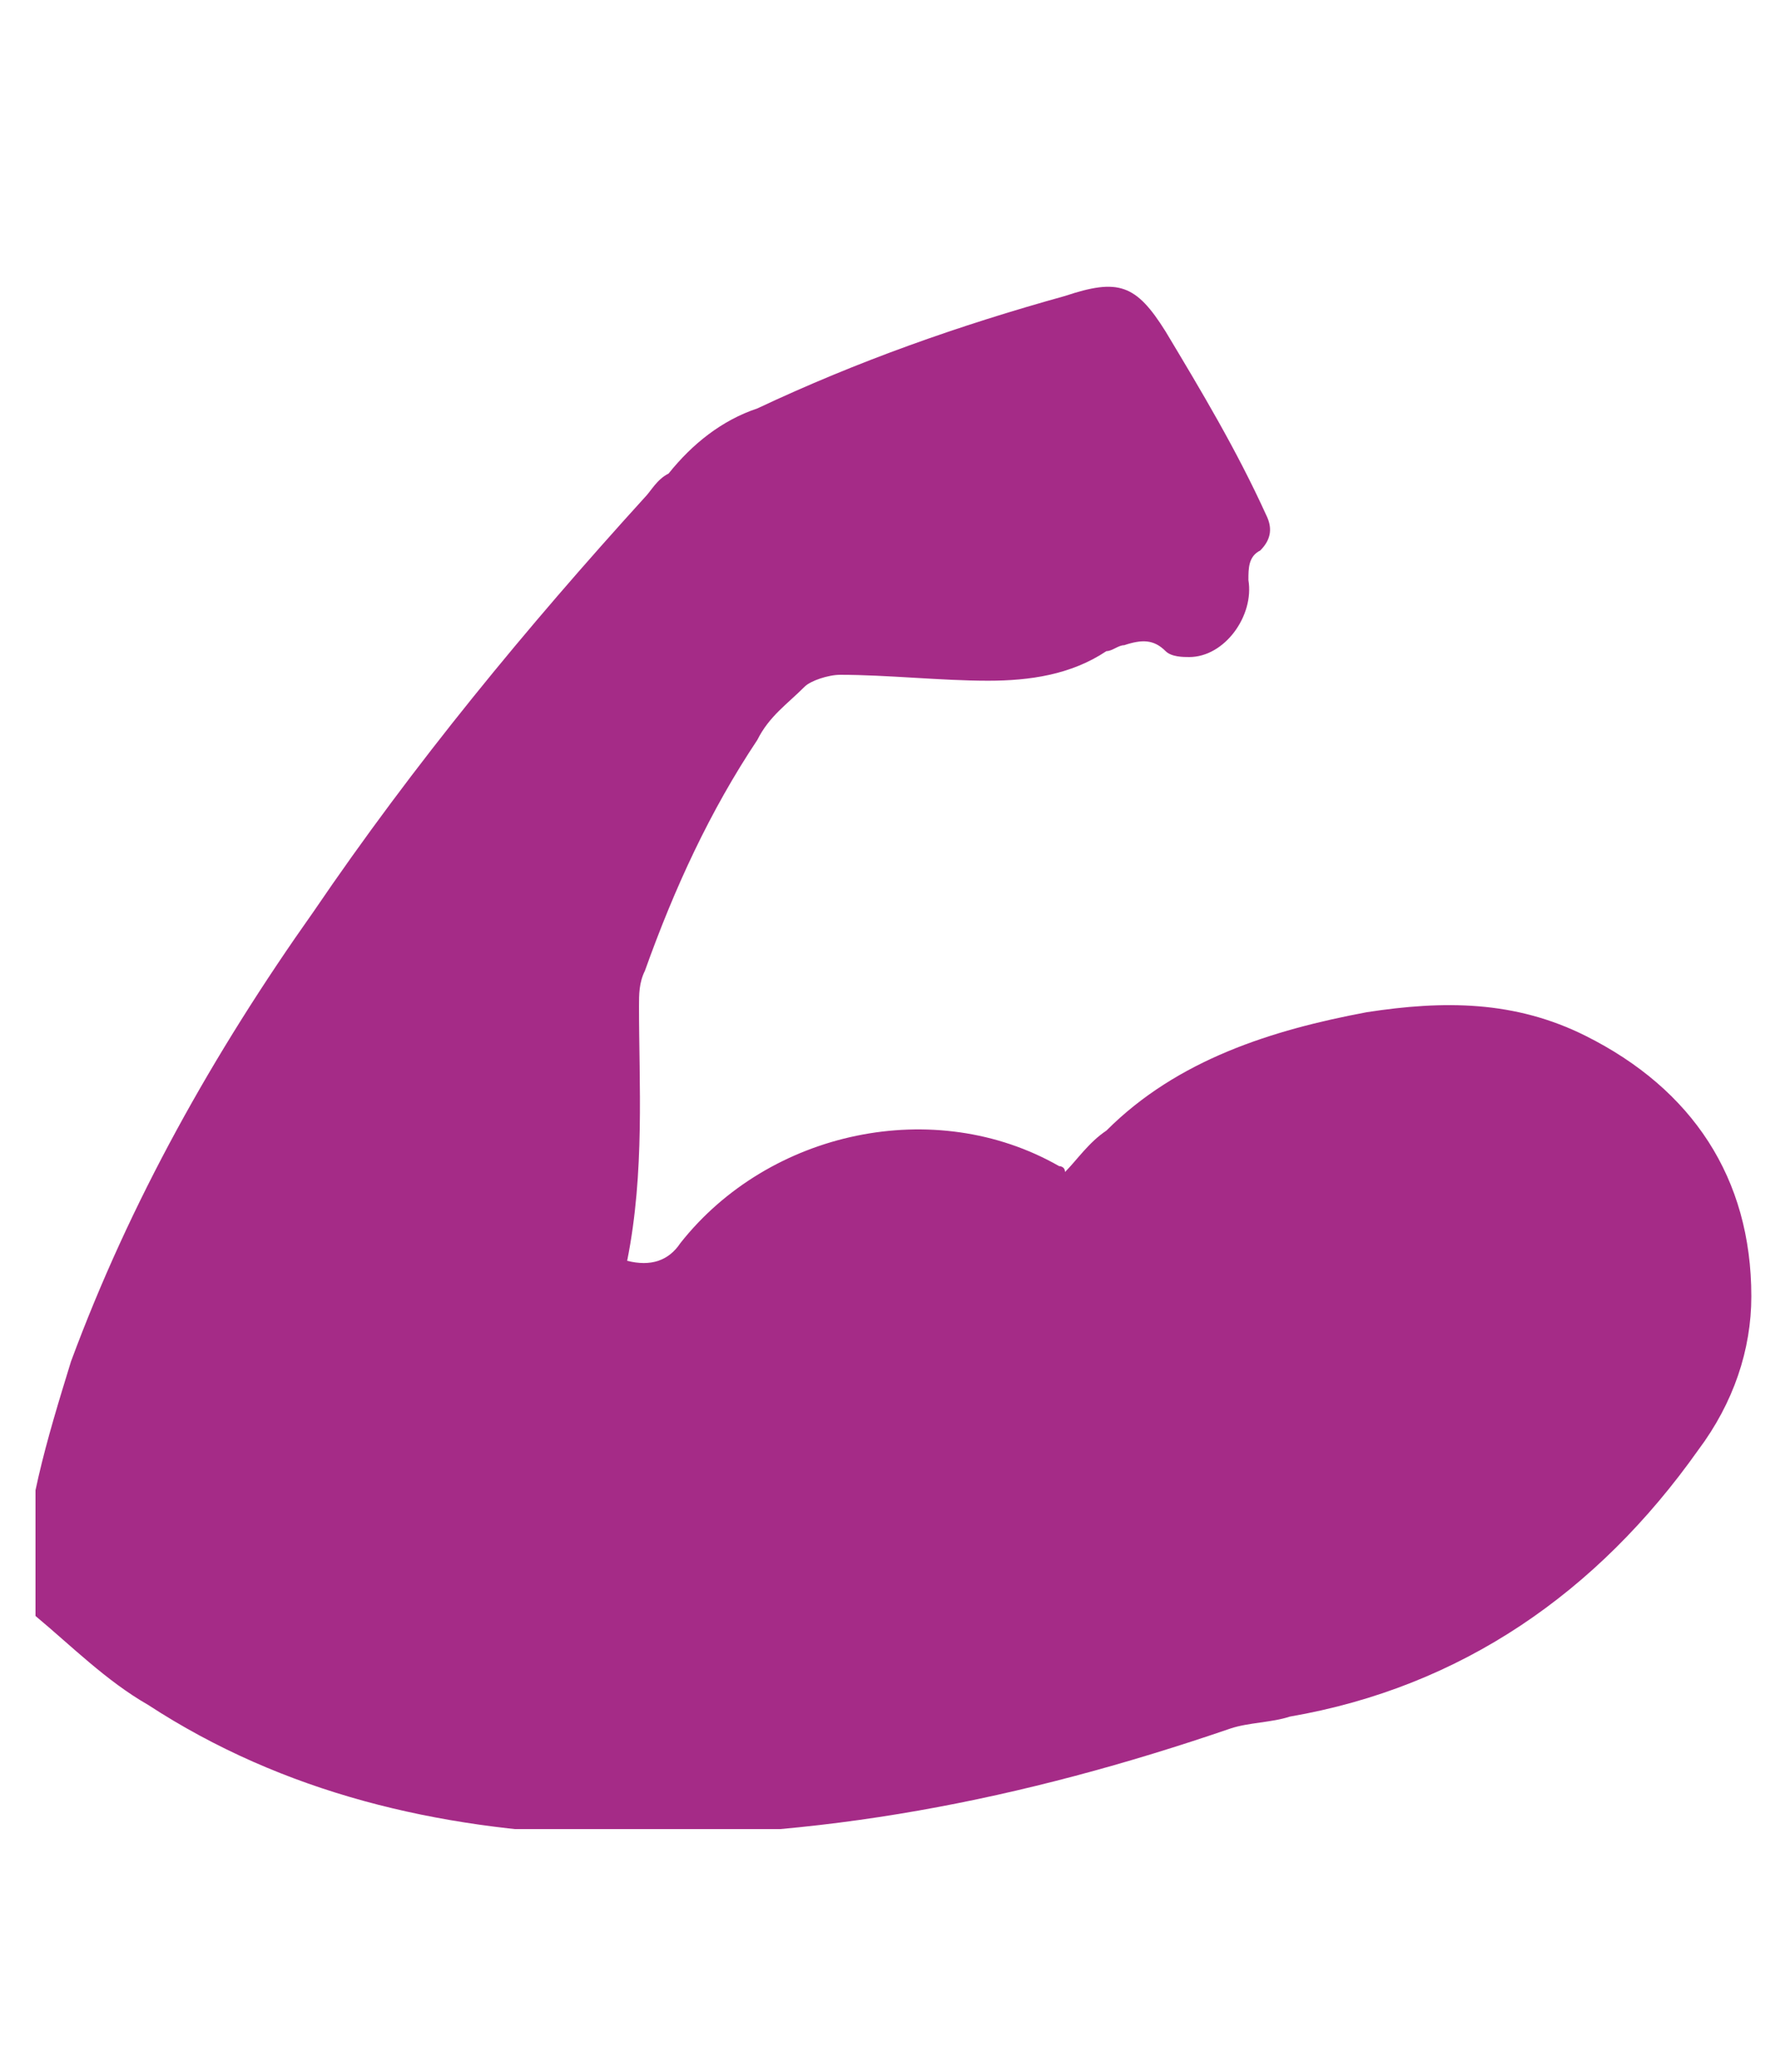 <?xml version="1.0" encoding="UTF-8"?> <!-- Generator: Adobe Illustrator 24.0.3, SVG Export Plug-In . SVG Version: 6.00 Build 0) --> <svg xmlns="http://www.w3.org/2000/svg" xmlns:xlink="http://www.w3.org/1999/xlink" version="1.1" id="Ebene_1" x="0px" y="0px" viewBox="0 0 30 35" style="enable-background:new 0 0 30 35;" xml:space="preserve"> <style type="text/css"> .st0{clip-path:url(#SVGID_2_);fill:#A52B87;} </style> <g> <defs> <rect id="SVGID_1_" x="0.6" y="4.8" width="29.1" height="26.1"></rect> </defs> <clipPath id="SVGID_2_"> <use xlink:href="#SVGID_1_" style="overflow:visible;"></use> </clipPath> <path class="st0" d="M10.6,21.3c0.4,0.1,0.7,0,0.9-0.3c1.5-1.9,4.3-2.5,6.4-1.3c0,0,0.1,0,0.1,0.1c0.2-0.2,0.4-0.5,0.7-0.7 c1.2-1.2,2.8-1.7,4.4-2c1.3-0.2,2.5-0.2,3.7,0.4c1.8,0.9,2.8,2.4,2.8,4.4c0,0.9-0.3,1.8-0.9,2.6c-1.7,2.4-4,4-6.9,4.5 c-0.3,0.1-0.7,0.1-1,0.2c-3.5,1.2-7,1.9-10.7,1.8c-2.7-0.1-5.3-0.7-7.6-2.2c-0.7-0.4-1.3-1-1.9-1.5c-0.1-0.1-0.2-0.3-0.2-0.4 c0-1.3,0.4-2.6,0.8-3.9c1-2.7,2.4-5.2,4.1-7.6c1.7-2.5,3.6-4.8,5.6-7c0.1-0.1,0.2-0.3,0.4-0.4c0.4-0.5,0.9-0.9,1.5-1.1 C14.5,6.1,16.2,5.5,18,5c0.9-0.3,1.2-0.2,1.7,0.6c0.6,1,1.2,2,1.7,3.1c0.1,0.2,0.1,0.4-0.1,0.6c-0.2,0.1-0.2,0.3-0.2,0.5 c0.1,0.6-0.4,1.3-1,1.3c-0.1,0-0.3,0-0.4-0.1c-0.2-0.2-0.4-0.2-0.7-0.1c-0.1,0-0.2,0.1-0.3,0.1c-0.6,0.4-1.3,0.5-2,0.5 c-0.8,0-1.7-0.1-2.5-0.1c-0.2,0-0.5,0.1-0.6,0.2c-0.3,0.3-0.6,0.5-0.8,0.9c-0.8,1.2-1.4,2.5-1.9,3.9c-0.1,0.2-0.1,0.4-0.1,0.6 C10.8,18.3,10.9,19.8,10.6,21.3"></path> </g> </svg> 